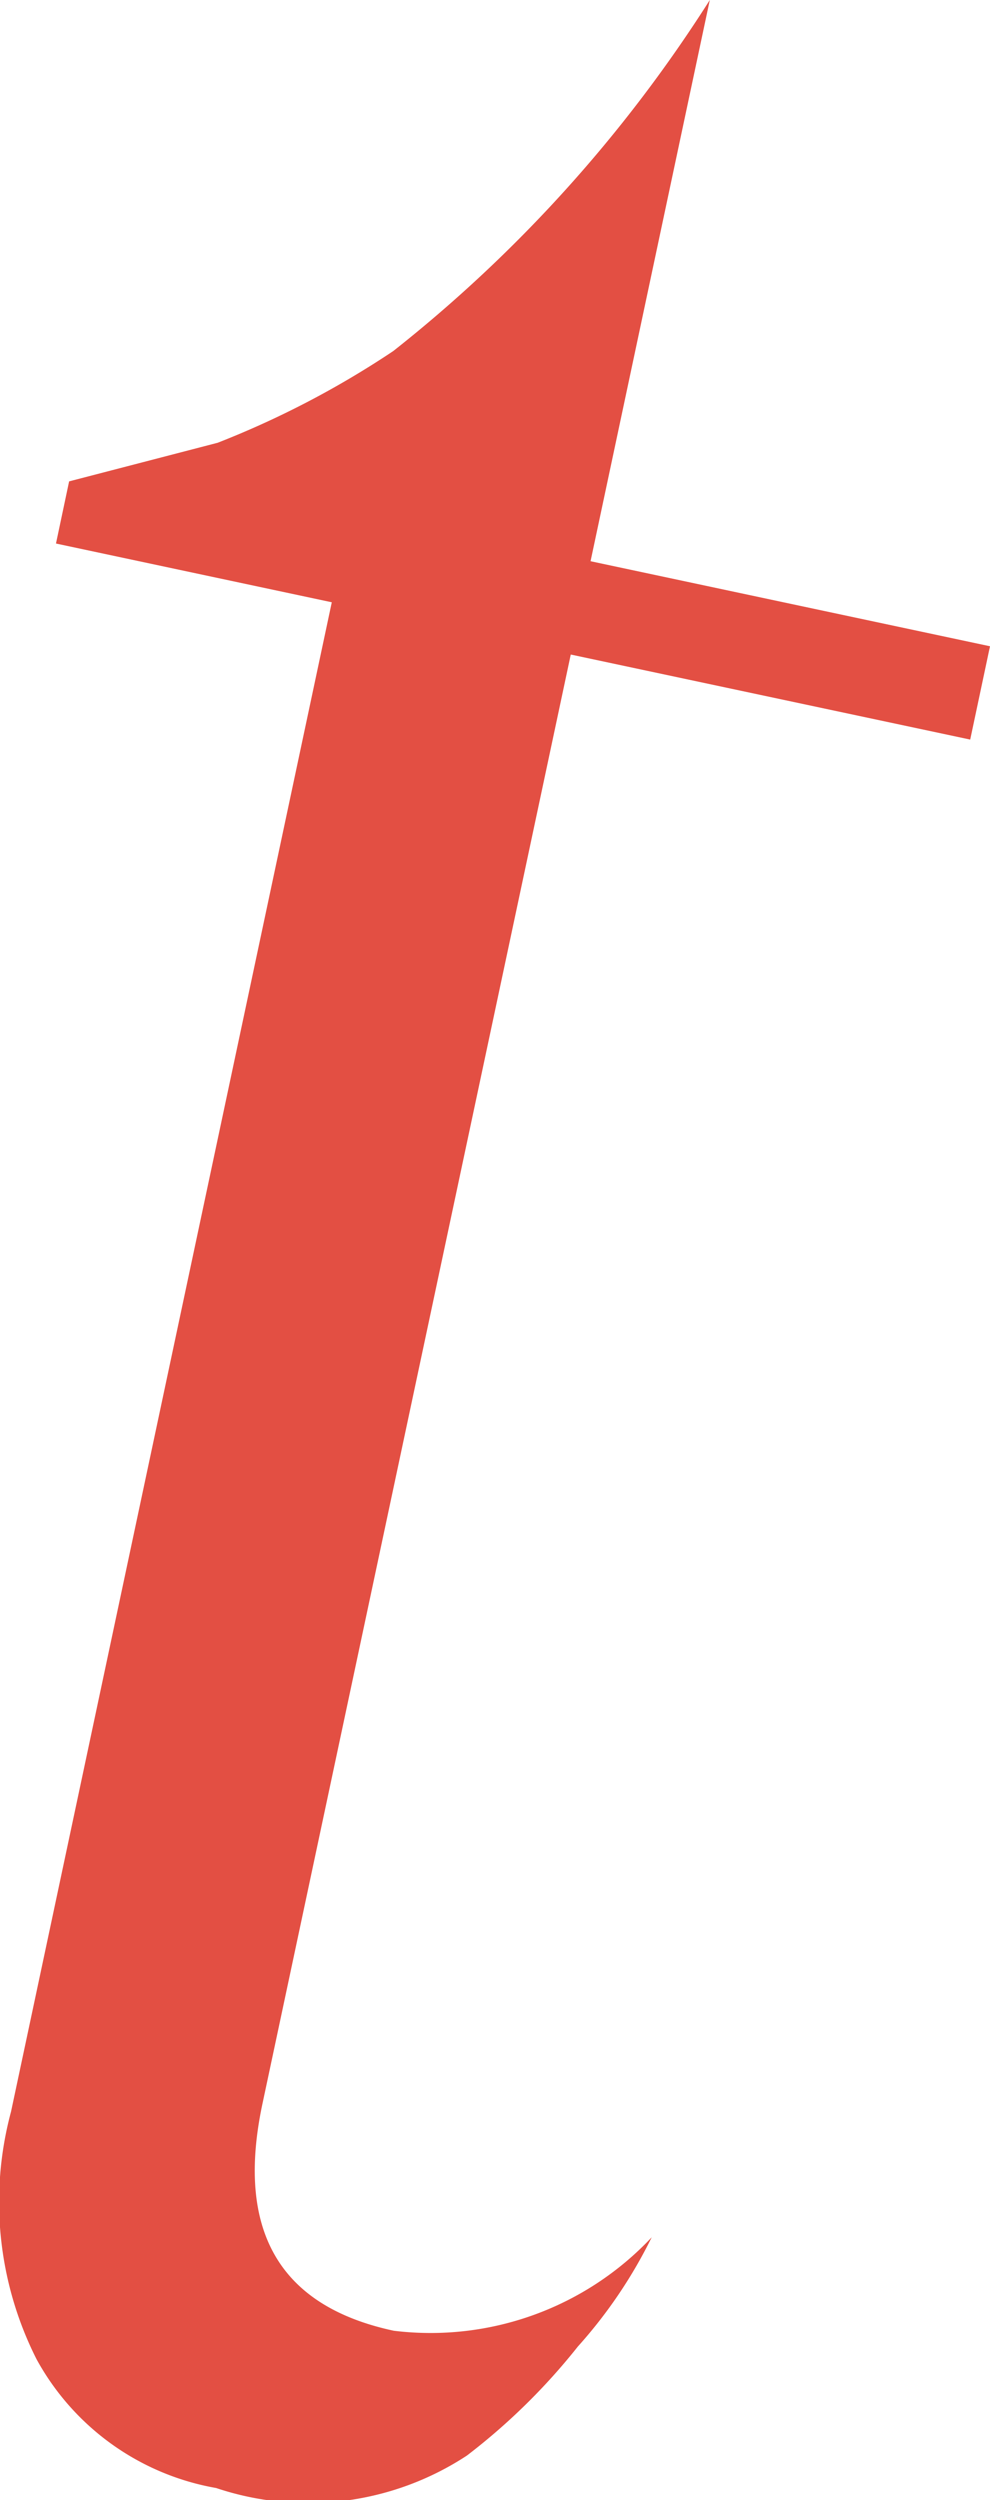 <svg xmlns="http://www.w3.org/2000/svg" width="6.102" height="15.404" viewBox="0 0 6.102 15.404">
  <path id="パス_14755" data-name="パス 14755" d="M112.161,71.43l.916-.238a5.659,5.659,0,0,0,1.082-.565,8.681,8.681,0,0,0,1.951-2.163l-.735,3.458,2.462.524-.122.575-2.462-.524-1.9,8.928q-.25,1.173.809,1.4a1.869,1.869,0,0,0,1.59-.576,2.961,2.961,0,0,1-.455.673,3.886,3.886,0,0,1-.684.672,1.783,1.783,0,0,1-1.546.2A1.571,1.571,0,0,1,111.96,83a2.147,2.147,0,0,1-.157-1.525l1.977-9.3-1.7-.362Z" transform="translate(-111.735 -68.464)" fill="#e34f43"/>
</svg>
